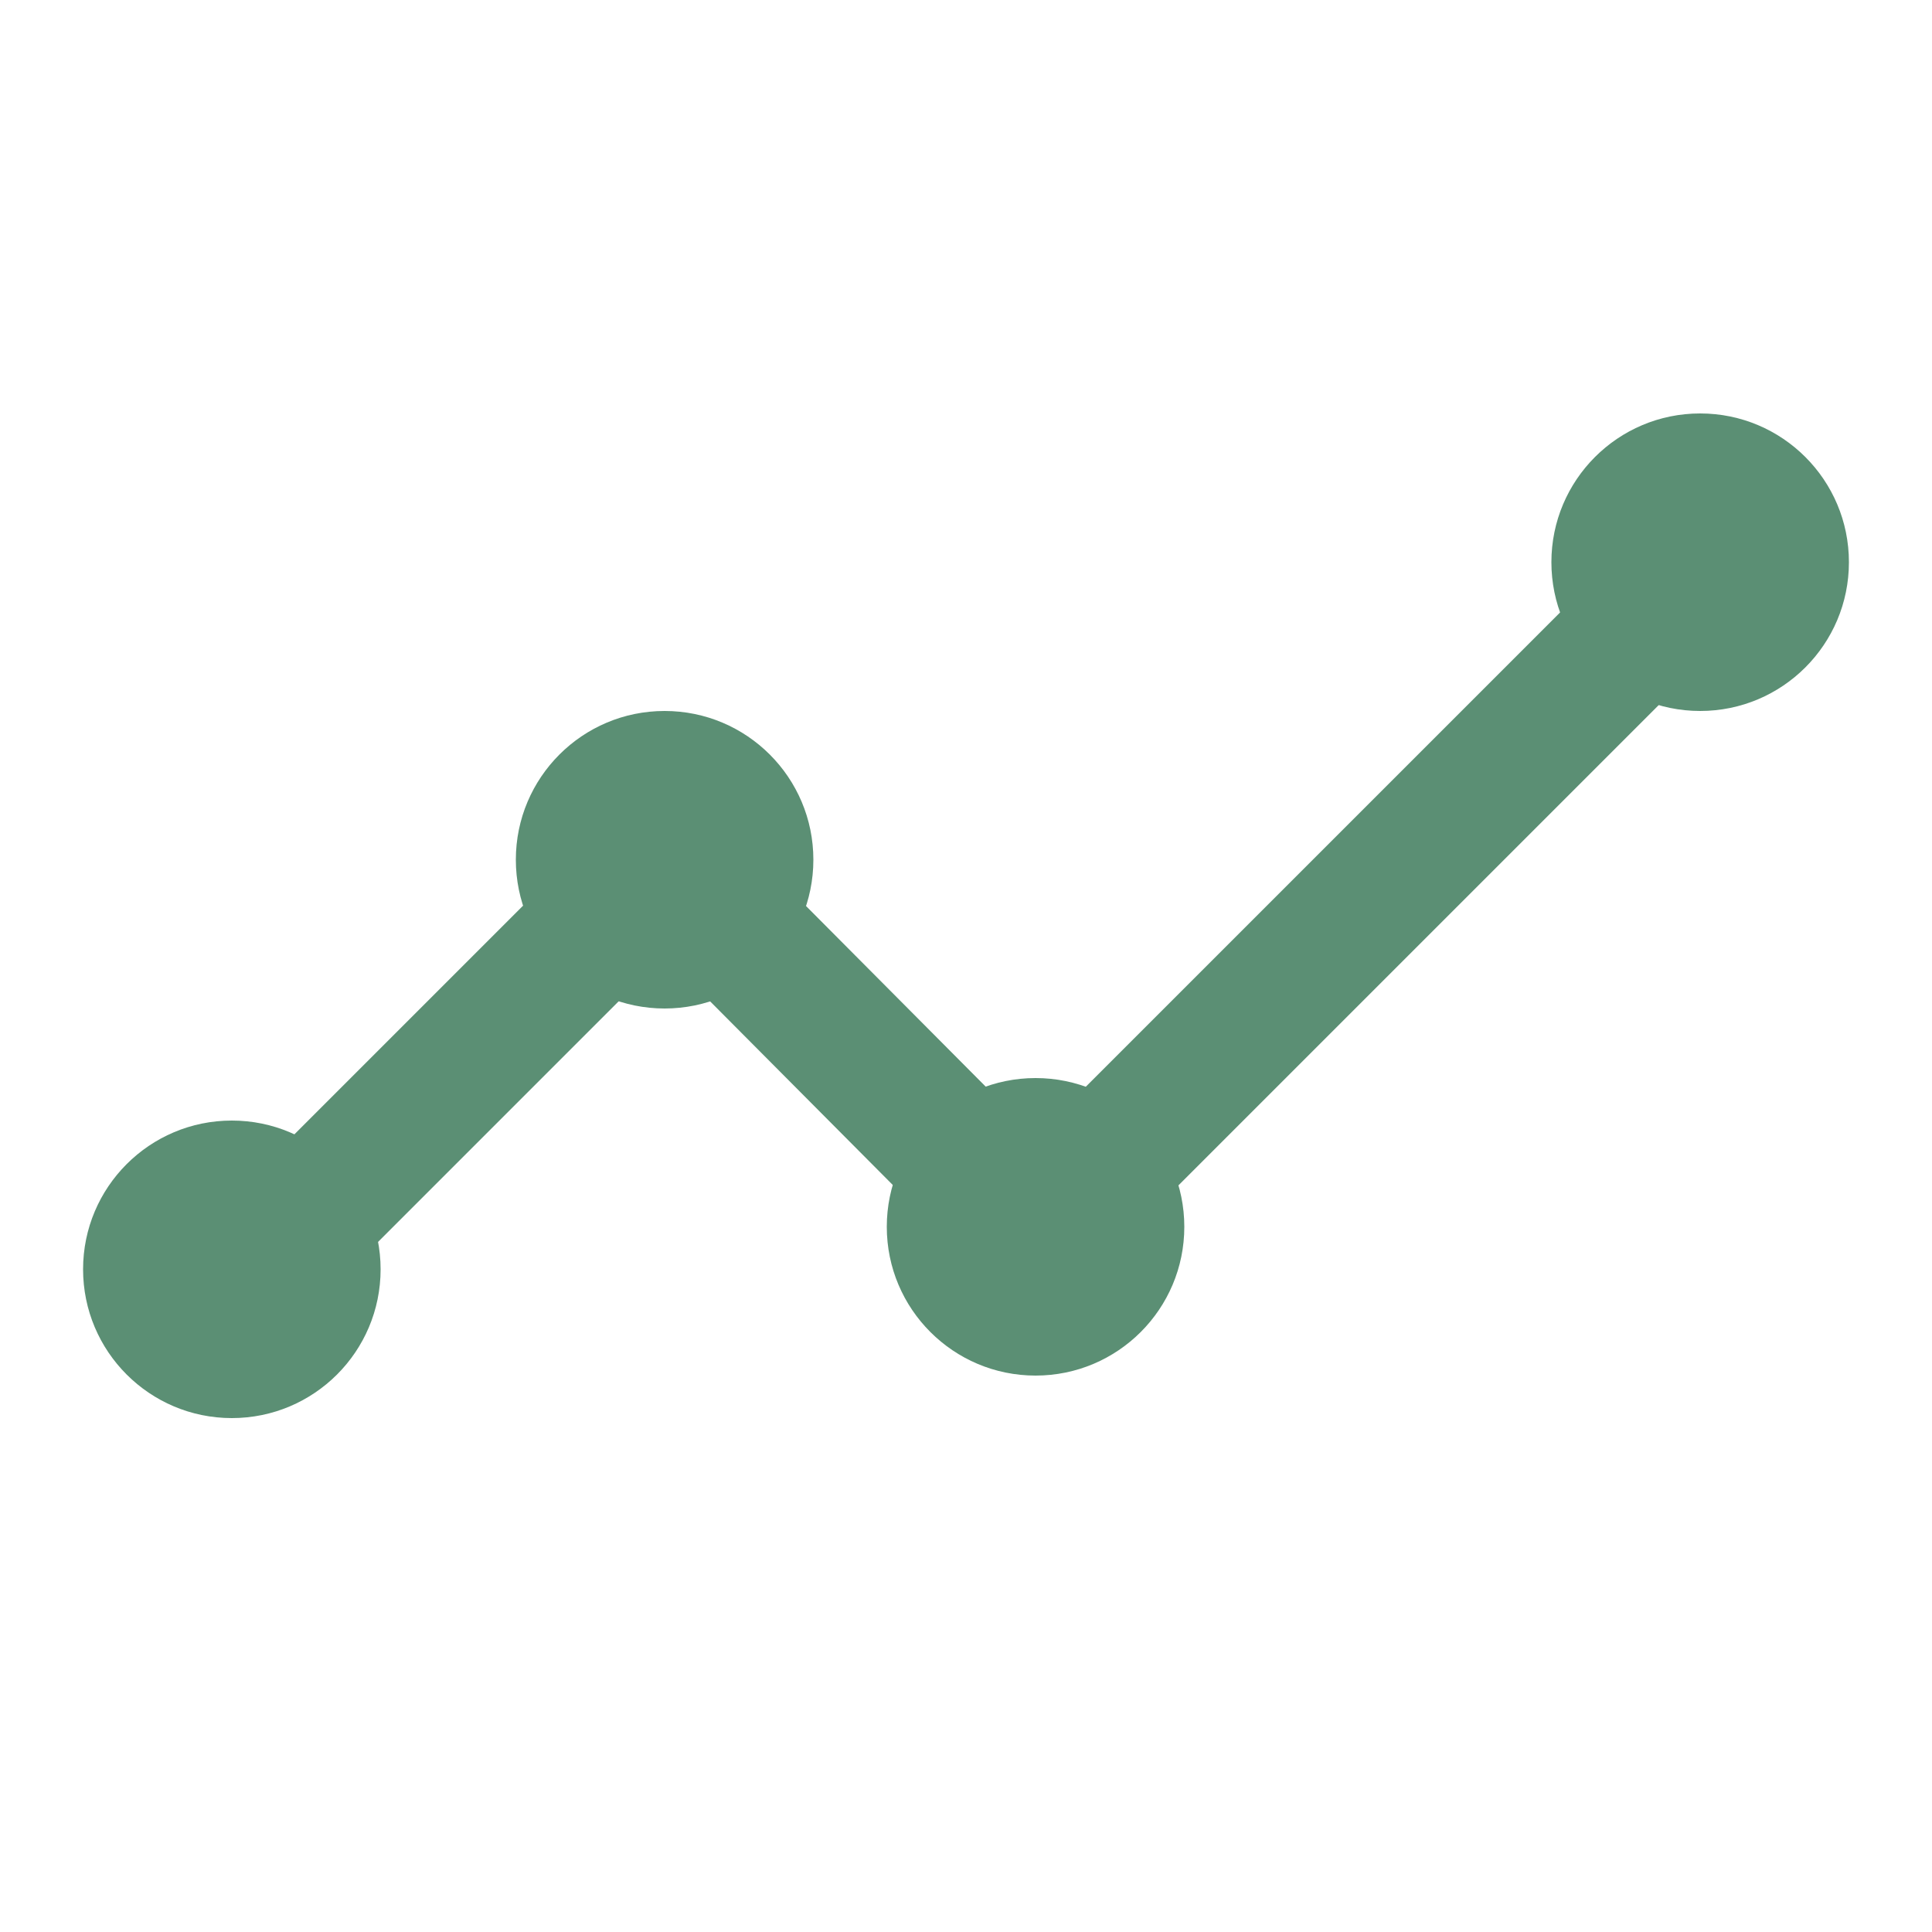 <?xml version="1.0" encoding="utf-8"?>
<!-- Generator: Adobe Illustrator 19.1.0, SVG Export Plug-In . SVG Version: 6.00 Build 0)  -->
<svg version="1.1" id="Layer_1" xmlns="http://www.w3.org/2000/svg" xmlns:xlink="http://www.w3.org/1999/xlink" x="0px" y="0px"
	 viewBox="0 0 100 100" style="enable-background:new 0 0 100 100;" xml:space="preserve">
<style type="text/css">
	.st0{fill:none;stroke:#5B8F74;stroke-width:7;stroke-miterlimit:10;}
	.st1{fill:#5B8F74;}
</style>
<g>
	<polyline class="st0" points="13.2,65.7 34.4,44.5 53.6,63.8 86.4,31 	"/>
	<circle class="st1" cx="34.4" cy="44.5" r="7.7"/>
	<circle class="st1" cx="53.6" cy="63.5" r="7.7"/>
	<circle class="st1" cx="88" cy="29.1" r="7.7"/>
	<circle class="st1" cx="12" cy="65.7" r="7.7"/>
</g>
</svg>
